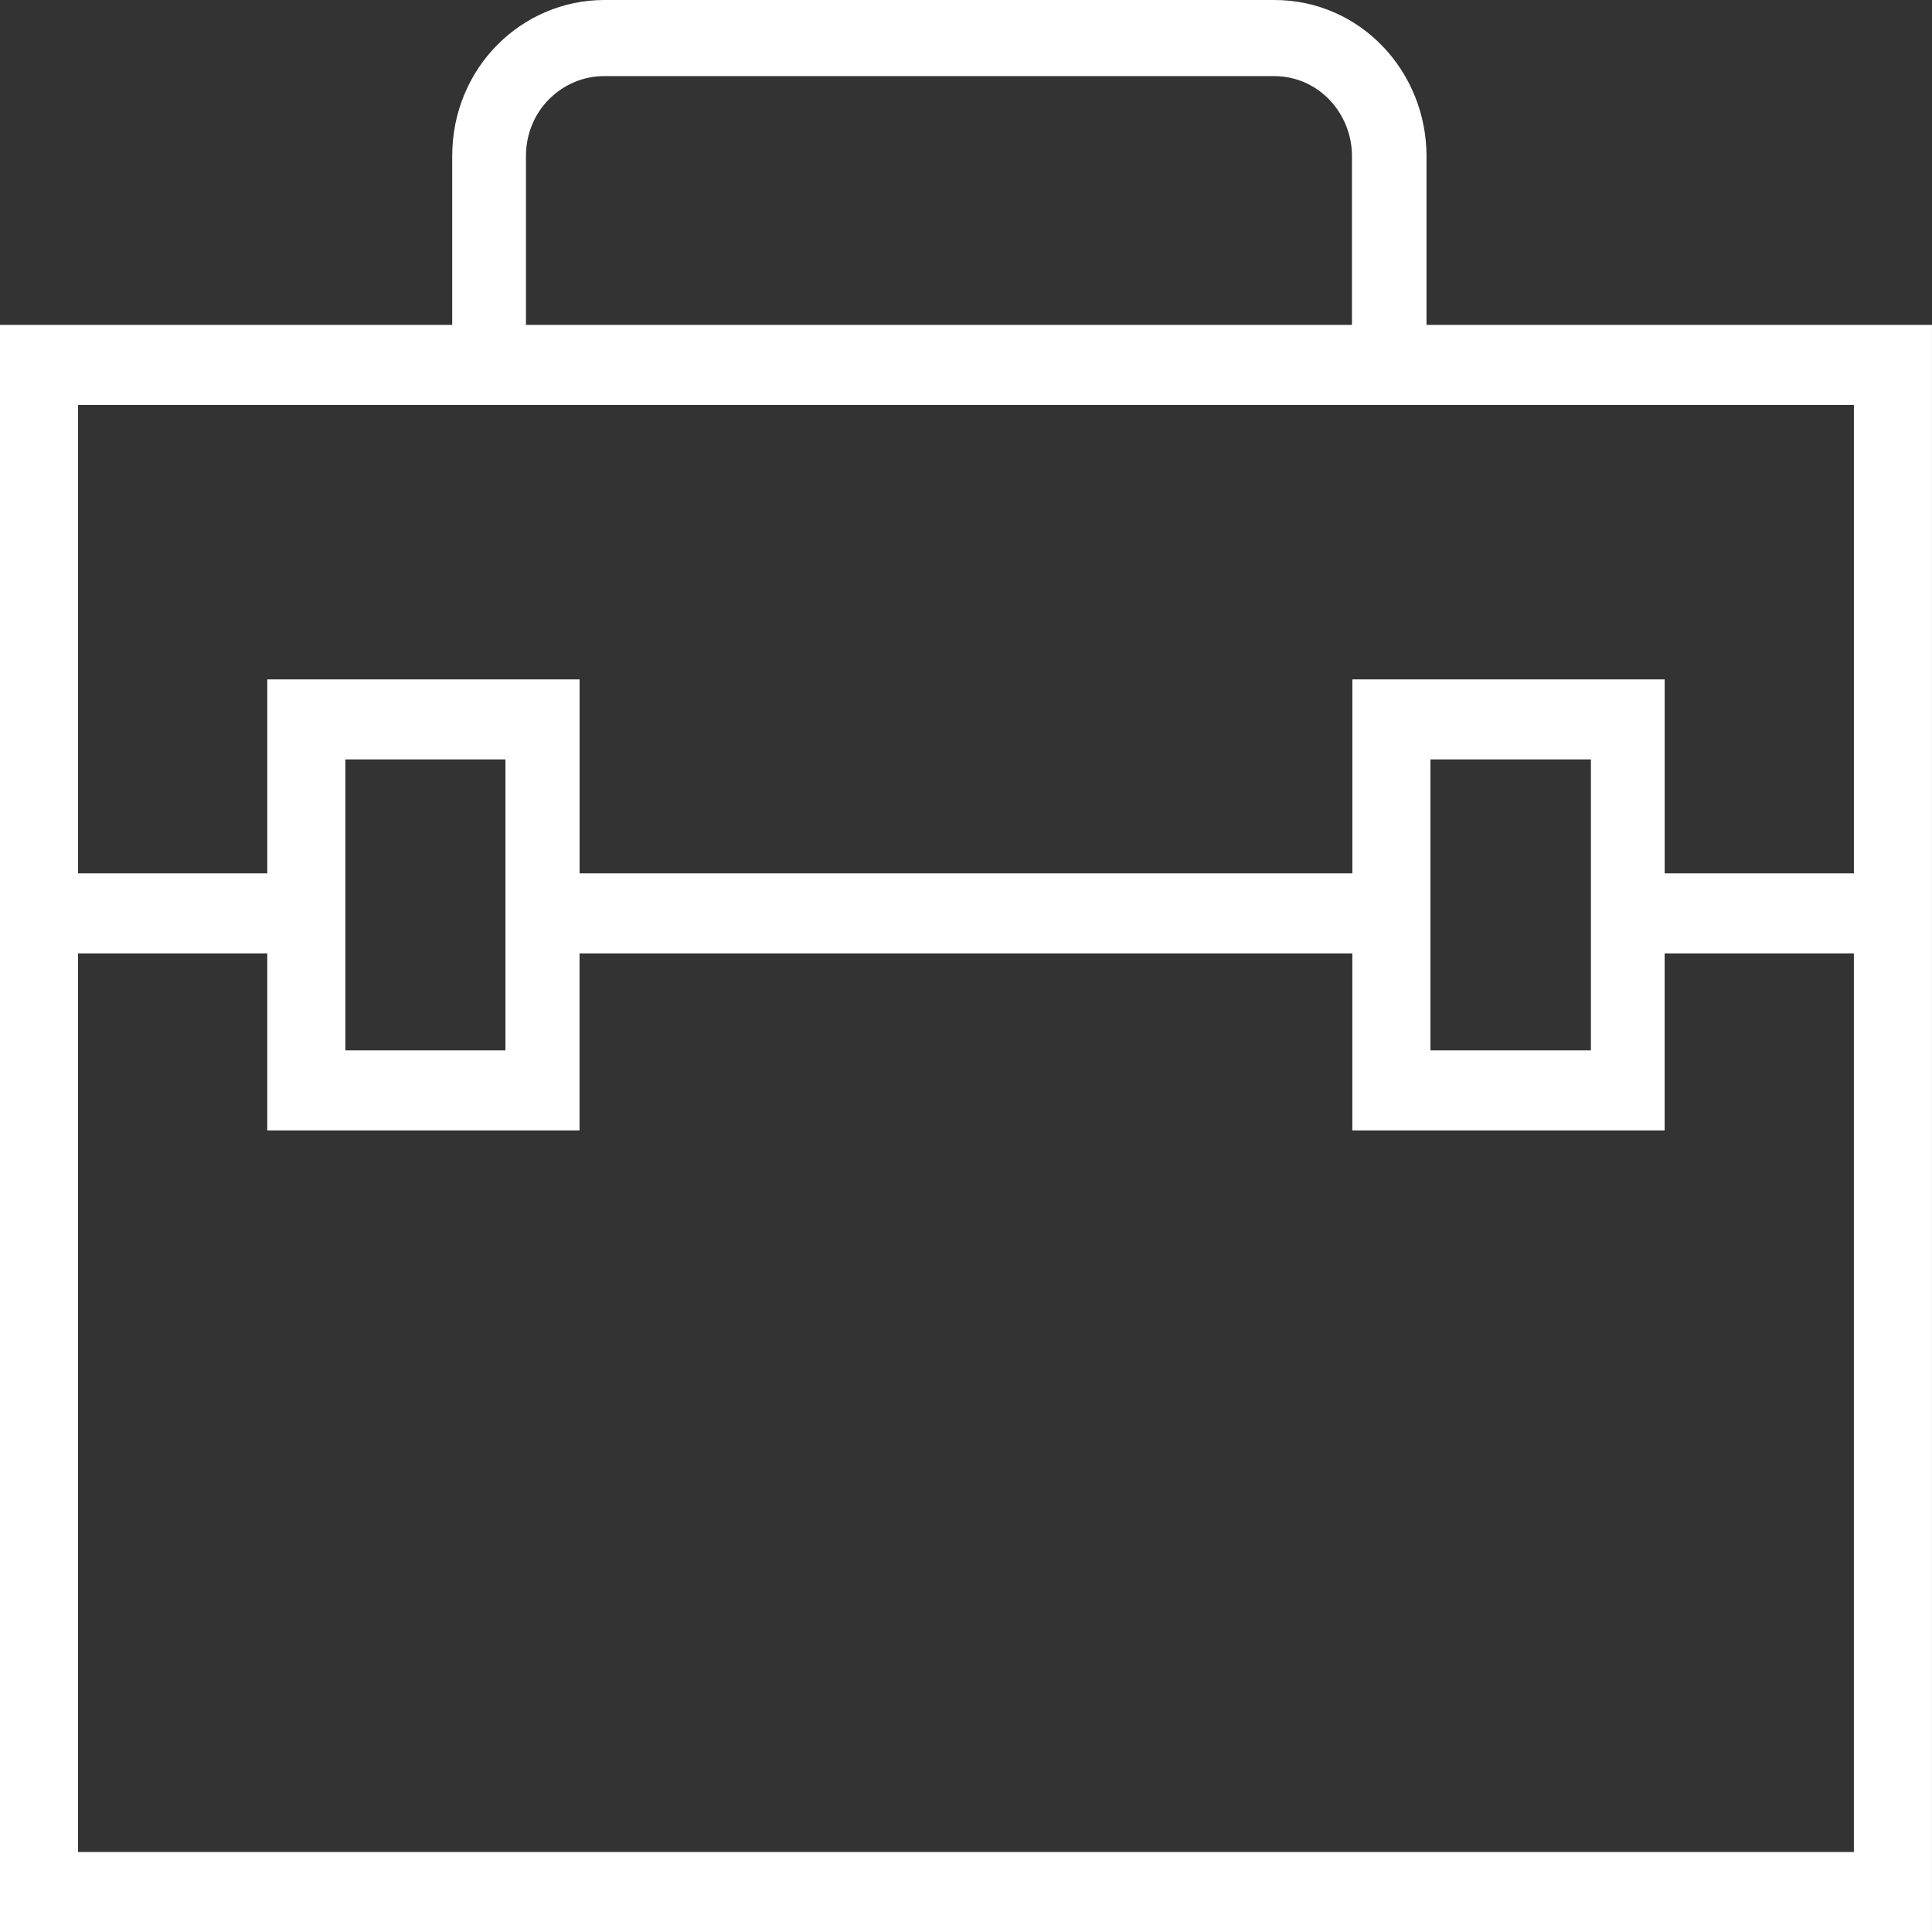 <svg fill="none" height="64" viewBox="0 0 64 64" width="64" xmlns="http://www.w3.org/2000/svg"><rect x="0" y="0" width="64" height="64" fill="#333333" stroke="none"/><path d="m47.255 10.762v-5.59c0-2.795-2.181-5.172-5.042-5.172h-22.191c-2.73 0-5.042 2.233-5.042 5.172v5.59h-14.981v53.238h64v-53.238zm-29.832-5.59c0-1.541 1.228-2.651 2.586-2.651h22.191c1.502 0 2.586 1.254 2.586 2.651v5.59h-27.363zm43.99 8.242v15.517h-6.269v-6.426h-10.345v6.426h-25.6v-6.426h-10.344v6.426h-6.269v-15.517zm-8.712 11.742v9.639h-5.316v-9.639zm-35.958 0v9.639h-5.303v-9.639zm-14.158 36.193v-29.767h6.269v5.864h10.344v-5.864h25.6v5.864h10.345v-5.864h6.269v29.767z" fill="#fff"/></svg>